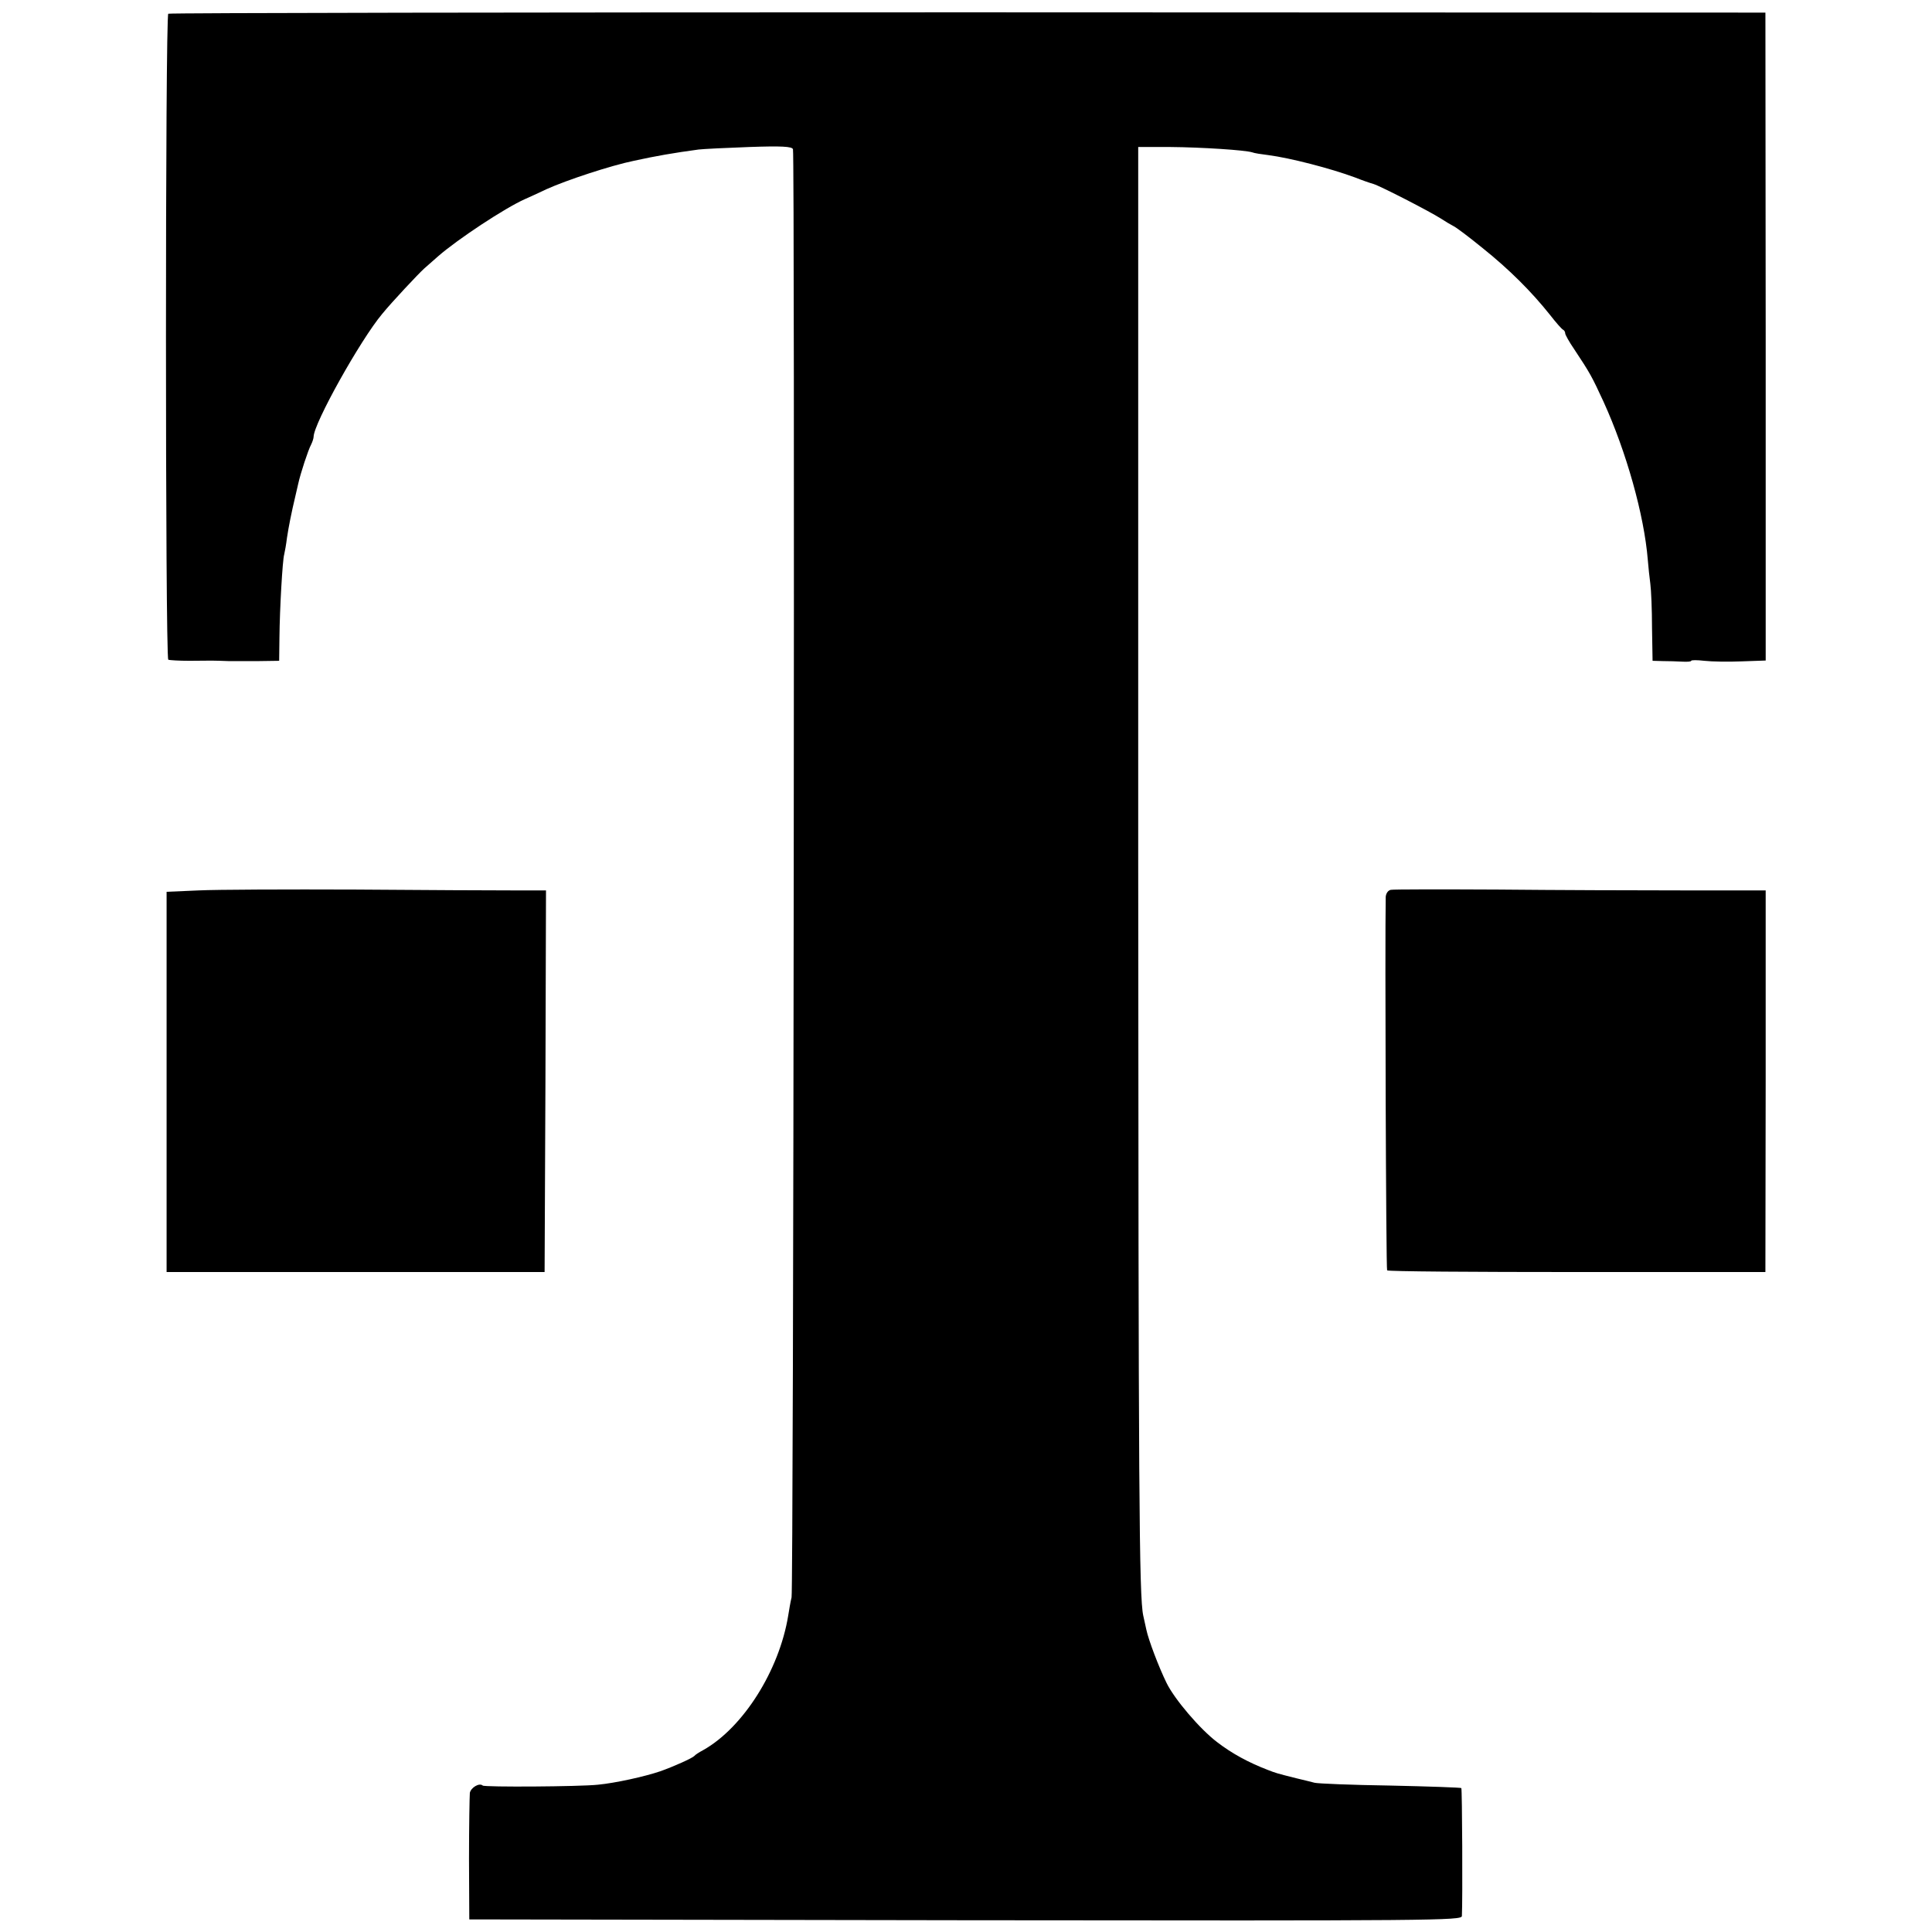 <?xml version="1.0" standalone="no"?>
<!DOCTYPE svg PUBLIC "-//W3C//DTD SVG 20010904//EN"
 "http://www.w3.org/TR/2001/REC-SVG-20010904/DTD/svg10.dtd">
<svg version="1.0" xmlns="http://www.w3.org/2000/svg"
 width="690pt" height="690pt" viewBox="0 0 690 690"
 preserveAspectRatio="xMidYMid meet">
<g transform="translate(0,690) scale(0.1,-0.1)"
fill="#000000" stroke="none">
<path d="M601 6851 c-11 -7 -11 -2300 0 -2307 4 -2 39 -4 76 -4 79 1 84 1 138
-1 22 0 72 0 111 0 l71 1 1 83 c1 104 11 277 17 297 2 8 7 35 10 60 6 39 15
86 31 153 2 9 6 27 9 39 8 37 36 122 46 140 5 10 9 23 9 28 0 47 167 346 245
439 36 44 130 144 150 162 11 10 34 30 50 44 70 61 238 172 310 204 11 5 45
20 76 35 73 33 231 85 314 102 78 17 141 28 230 40 17 2 98 6 181 9 115 4 153
2 156 -8 7 -21 2 -5140 -5 -5172 -4 -16 -9 -46 -12 -65 -32 -196 -161 -400
-303 -480 -15 -8 -29 -17 -32 -21 -7 -8 -74 -38 -122 -55 -56 -19 -160 -42
-223 -48 -66 -7 -405 -9 -411 -3 -12 11 -42 -7 -46 -26 -1 -12 -3 -119 -3
-237 l1 -215 1772 -3 c1683 -2 1772 -1 1773 15 3 57 1 454 -2 457 -2 2 -116 6
-254 9 -137 2 -259 7 -270 10 -11 3 -40 10 -65 16 -72 18 -74 19 -100 29 -71
27 -131 60 -183 100 -61 46 -153 154 -181 212 -27 55 -64 152 -72 190 -4 19
-9 42 -11 50 -15 68 -17 441 -18 2690 l0 2555 115 0 c113 -1 266 -11 292 -19
7 -3 33 -7 58 -10 77 -10 221 -47 310 -80 25 -10 54 -20 65 -23 26 -8 201 -98
240 -123 17 -11 37 -23 45 -27 8 -3 56 -39 105 -79 95 -76 175 -156 241 -239
21 -27 42 -51 47 -53 4 -2 7 -8 7 -13 0 -4 14 -30 32 -56 57 -86 63 -97 105
-188 81 -178 145 -404 158 -565 2 -25 6 -63 9 -85 3 -22 6 -93 6 -157 l2 -118
36 -1 c21 0 52 -1 70 -2 17 -1 32 0 32 3 0 3 21 3 47 0 26 -3 86 -4 133 -2
l86 3 0 1157 -1 1157 -2848 1 c-1566 0 -2851 -2 -2856 -5z"/>
<path d="M710 3720 l-115 -5 0 -679 0 -679 675 0 675 0 3 681 2 682 -117 0
c-65 0 -318 1 -563 3 -245 1 -497 0 -560 -3z"/>
<path d="M4967 3722 c-10 -2 -17 -13 -18 -25 -3 -158 1 -1330 5 -1334 3 -4
309 -6 678 -6 l673 0 1 681 0 682 -295 0 c-163 0 -461 1 -662 3 -201 1 -373 1
-382 -1z"/>
</g>
</svg>
